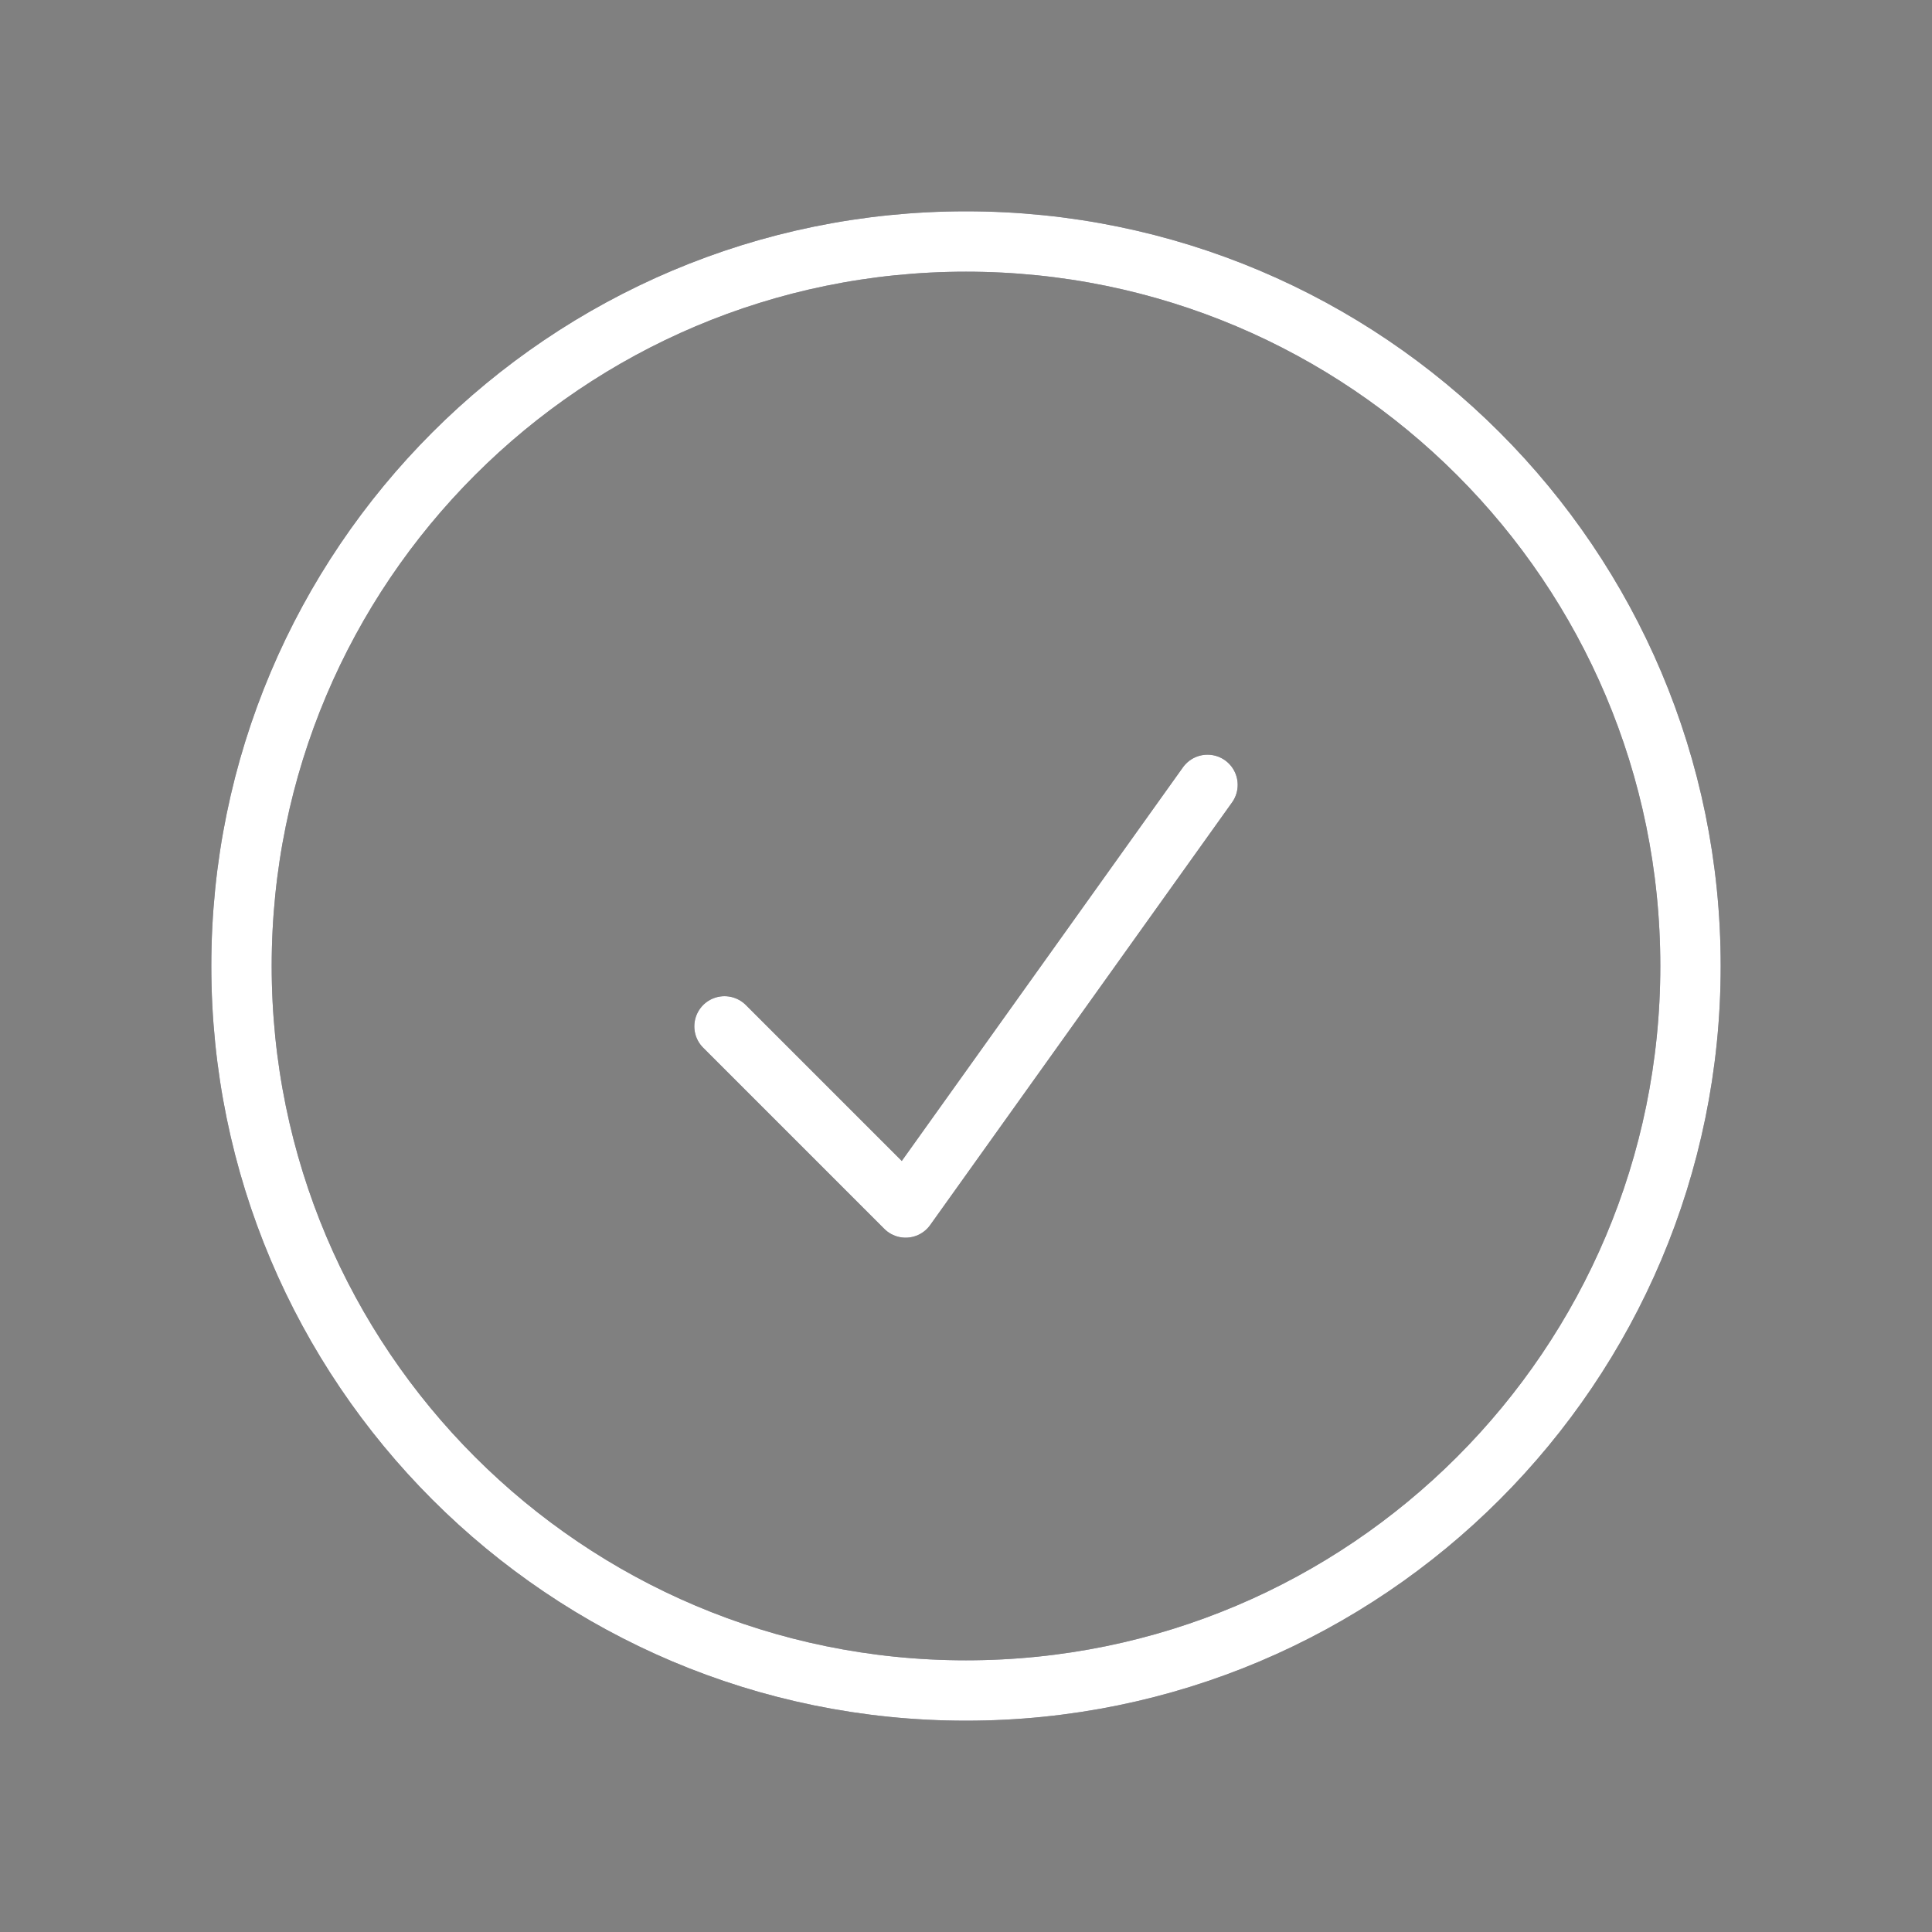 <svg width="48" height="48" viewBox="0 0 48 48" fill="none" xmlns="http://www.w3.org/2000/svg">
<rect x="0" y="0" width="48" height="48" fill="#808080" stroke="none"/>
<path d="M18 25.5L22.5 30L30 19.5M42 24C42 33.941 33.941 42 24 42C14.059 42 6 33.941 6 24C6 14.059 14.059 6 24 6C33.941 6 42 14.059 42 24Z" stroke="#201E2E" stroke-width="1.5" stroke-linecap="round" stroke-linejoin="round"/>
<path d="M18 25.5L22.5 30L30 19.5M42 24C42 33.941 33.941 42 24 42C14.059 42 6 33.941 6 24C6 14.059 14.059 6 24 6C33.941 6 42 14.059 42 24Z" stroke="white" stroke-width="1.5" stroke-linecap="round" stroke-linejoin="round"/>
</svg>
